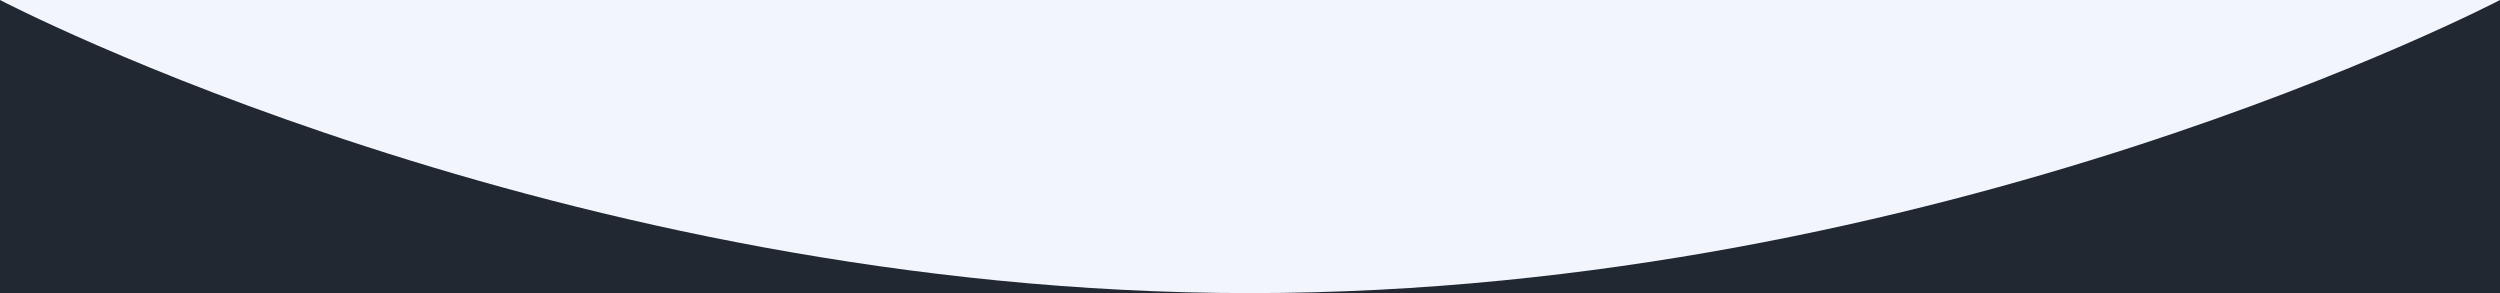 <svg preserveAspectRatio="none" width="145" height="17" viewBox="0 0 145 17" fill="none" xmlns="http://www.w3.org/2000/svg">
<rect x="0" y="0" width="145" height="17" fill="#808080" stroke="none"/>
<g clip-path="url(#clip0_111_28)">
<rect width="145.461" height="18.628" fill="#F2F5FC"/>
<path d="M145 17H0V0H145V17ZM0 0C0 0 32.463 17 72.5 17C112.537 17 145 0 145 0" fill="#212832"/>
</g>
<defs>
<clipPath id="clip0_111_28">
<rect width="145" height="17" fill="white"/>
</clipPath>
</defs>
</svg>
